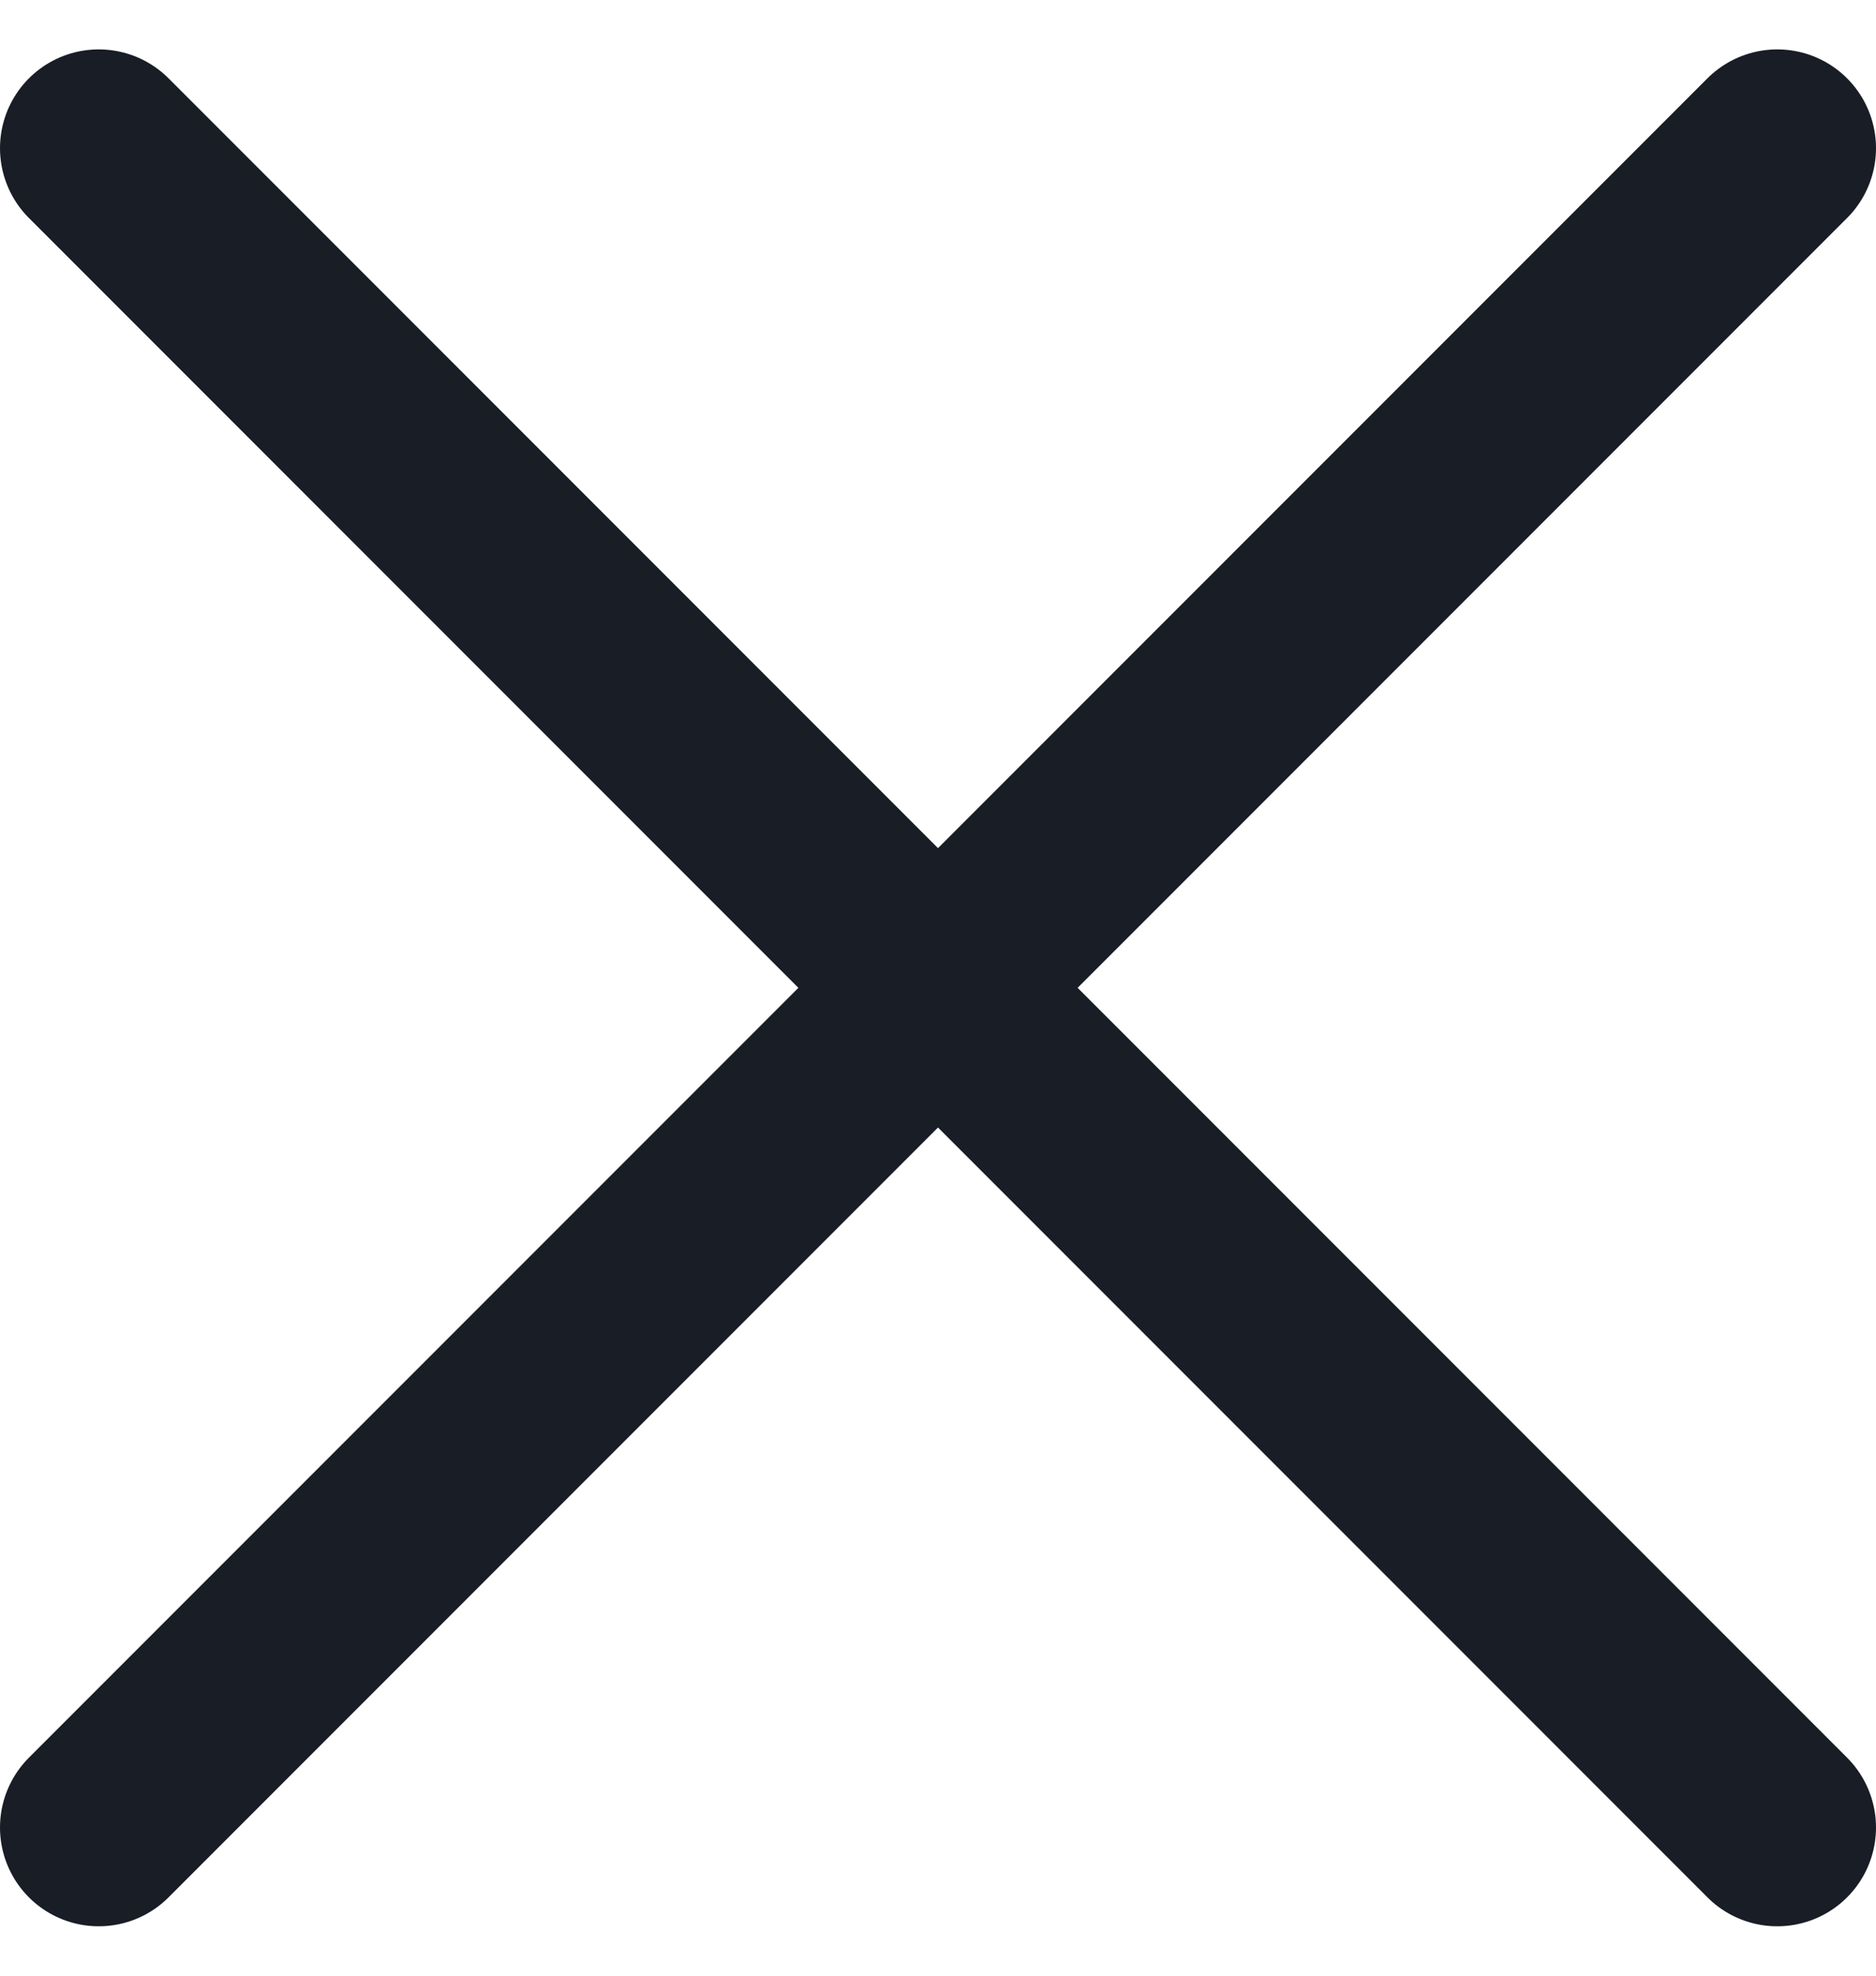 <svg width="19" height="20" viewBox="0 0 19 20" fill="none" xmlns="http://www.w3.org/2000/svg">
<path d="M1 1.5L18 18.5" stroke="#181D26" stroke-width="2" stroke-linecap="round" stroke-linejoin="round"/>
<path d="M1 18.5L18 1.5" stroke="#181D26" stroke-width="2" stroke-linecap="round" stroke-linejoin="round"/>
</svg>
